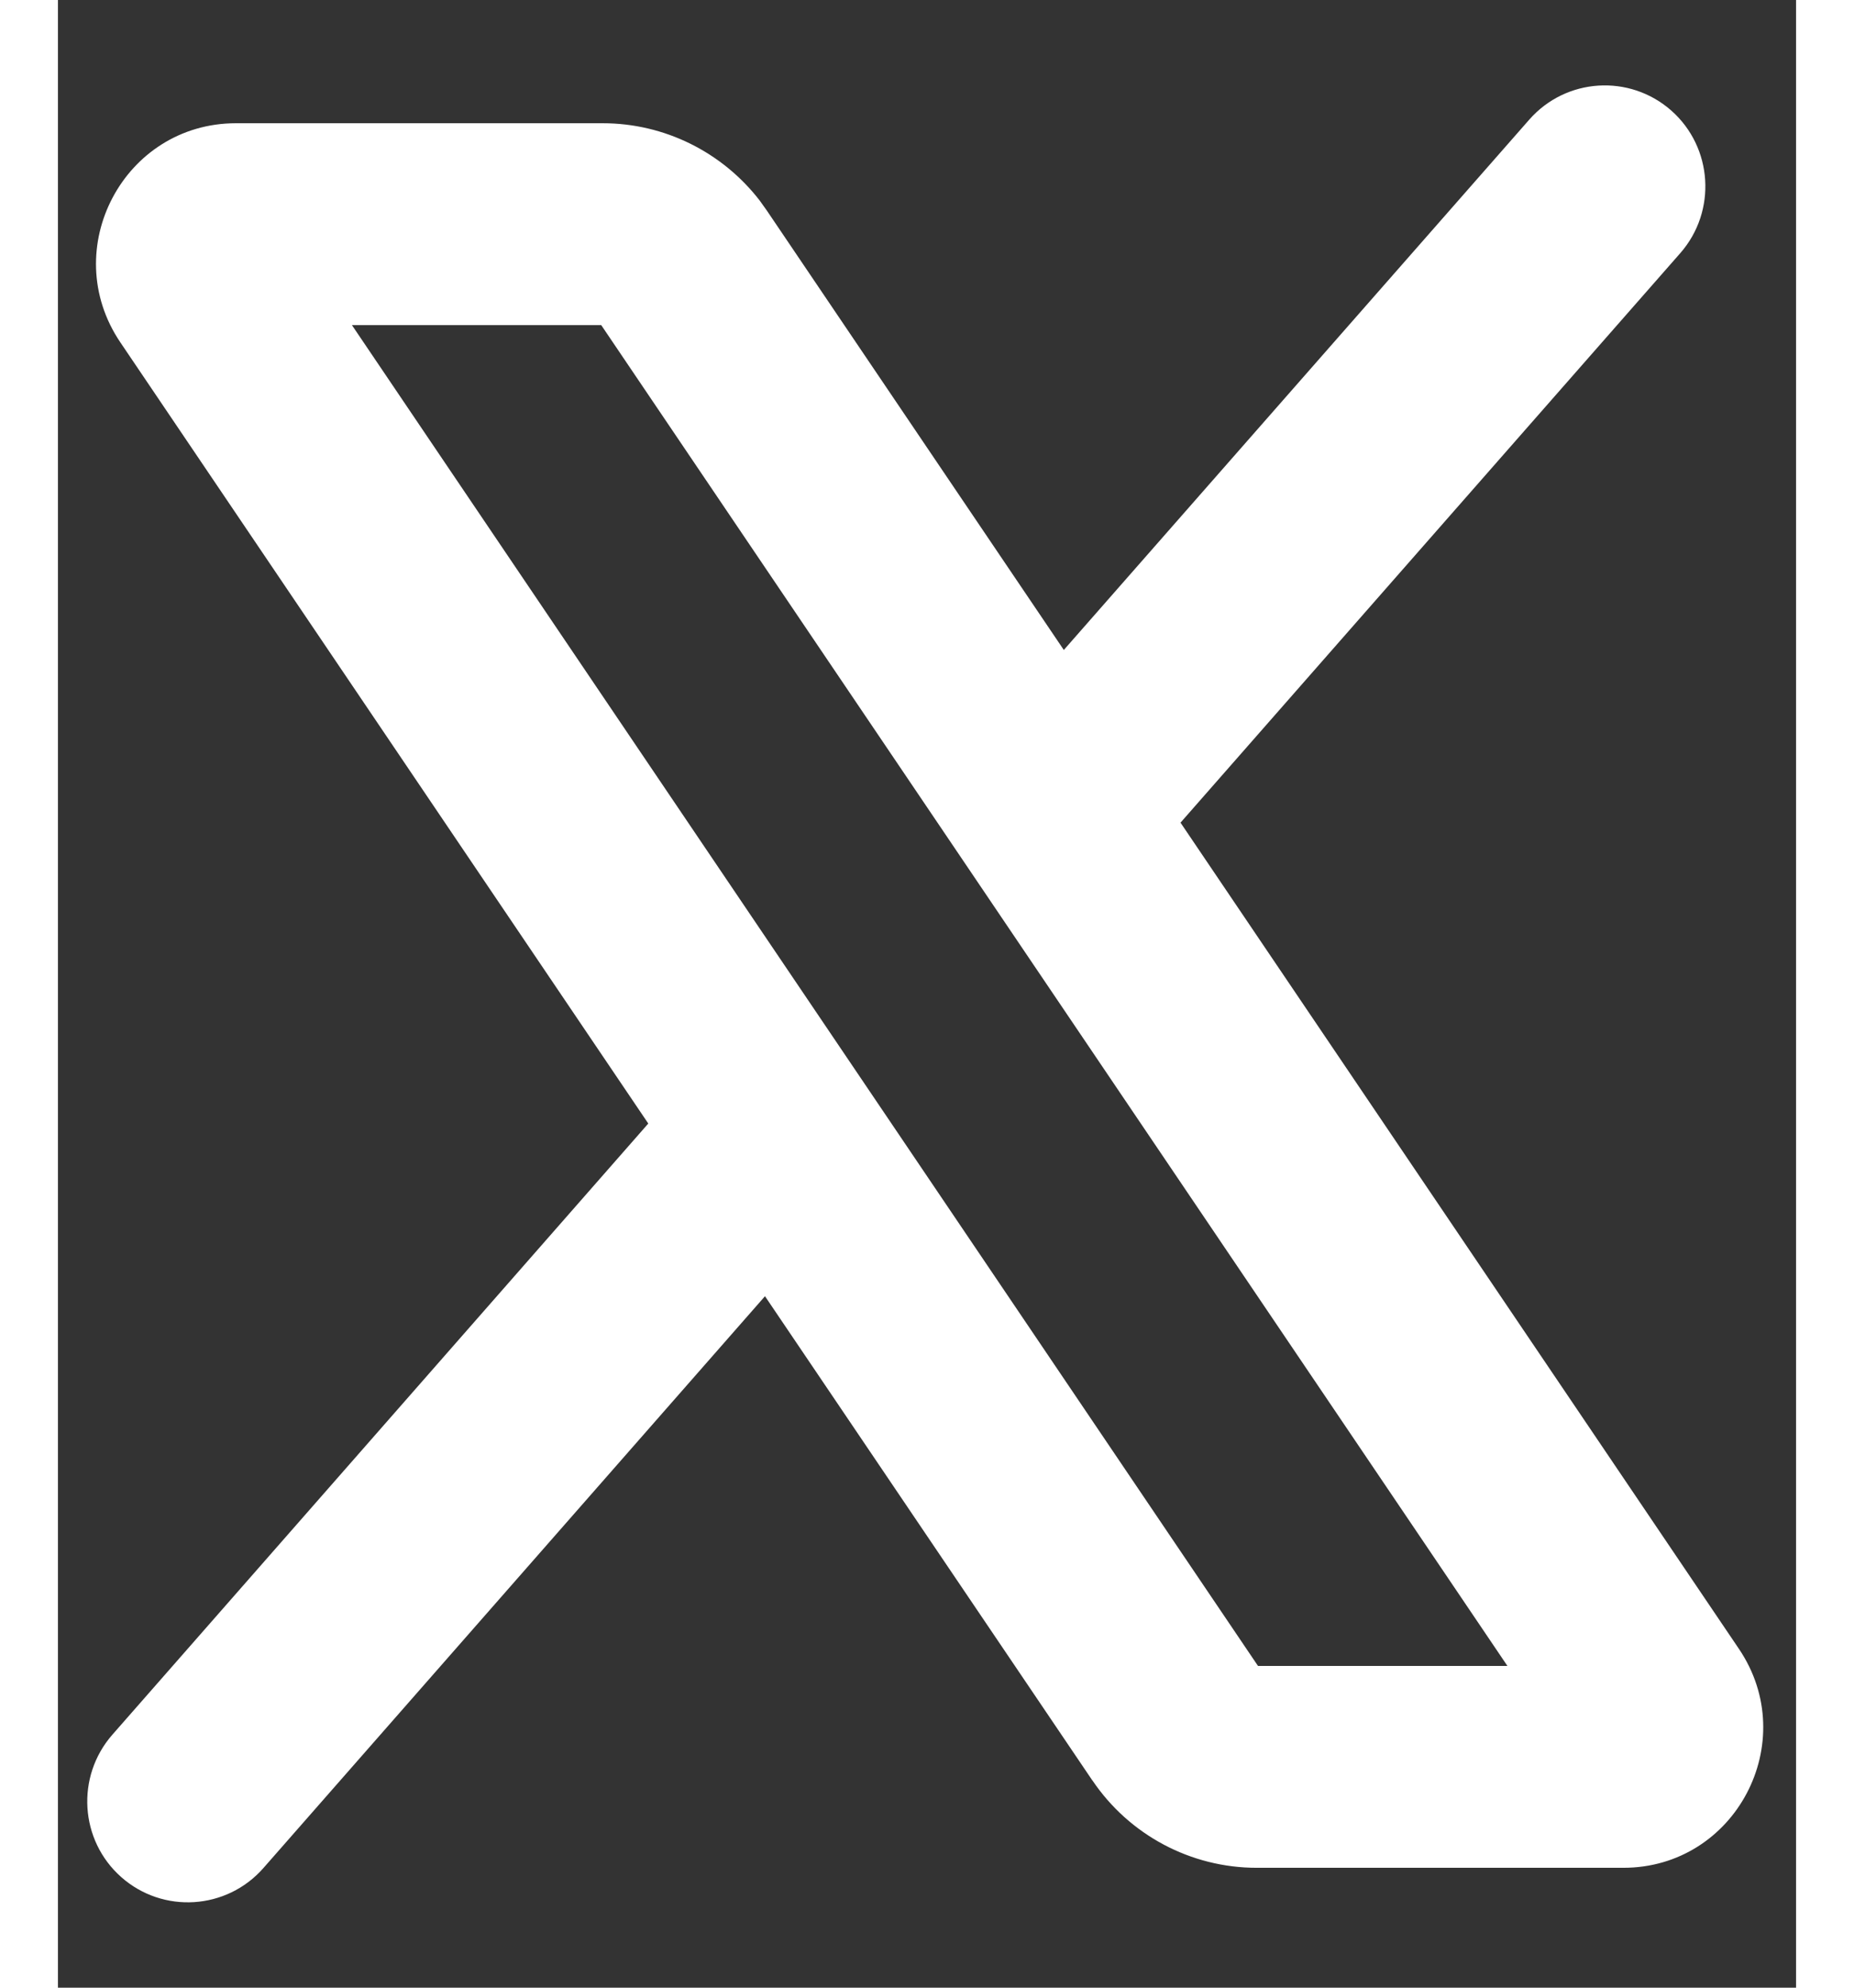 <svg width="14" height="15" viewBox="0 0 14 16" fill="none" xmlns="http://www.w3.org/2000/svg">
  <rect x="0" y="0" width="14" height="16" fill="#333333" stroke="none"/>
  <path d="M11.851 0.963C12.147 0.626 12.659 0.594 12.995 0.89C13.33 1.186 13.363 1.7 13.068 2.037L9.042 6.622L13.54 13.273C14.046 14.022 13.512 15.035 12.609 15.035H9.655C9.125 15.035 8.629 14.771 8.332 14.331V14.332L5.695 10.434L1.655 15.037C1.359 15.374 0.846 15.407 0.51 15.11C0.175 14.814 0.143 14.301 0.438 13.964L4.755 9.044L0.502 2.755C-0.004 2.005 0.531 0.992 1.434 0.992H4.388C4.885 0.992 5.351 1.224 5.653 1.615L5.71 1.695L8.102 5.232L11.851 0.963ZM9.666 13.41H11.675L4.376 2.617H2.368L9.666 13.41Z" fill="white" fillOpacity="0.72"/>
</svg>

